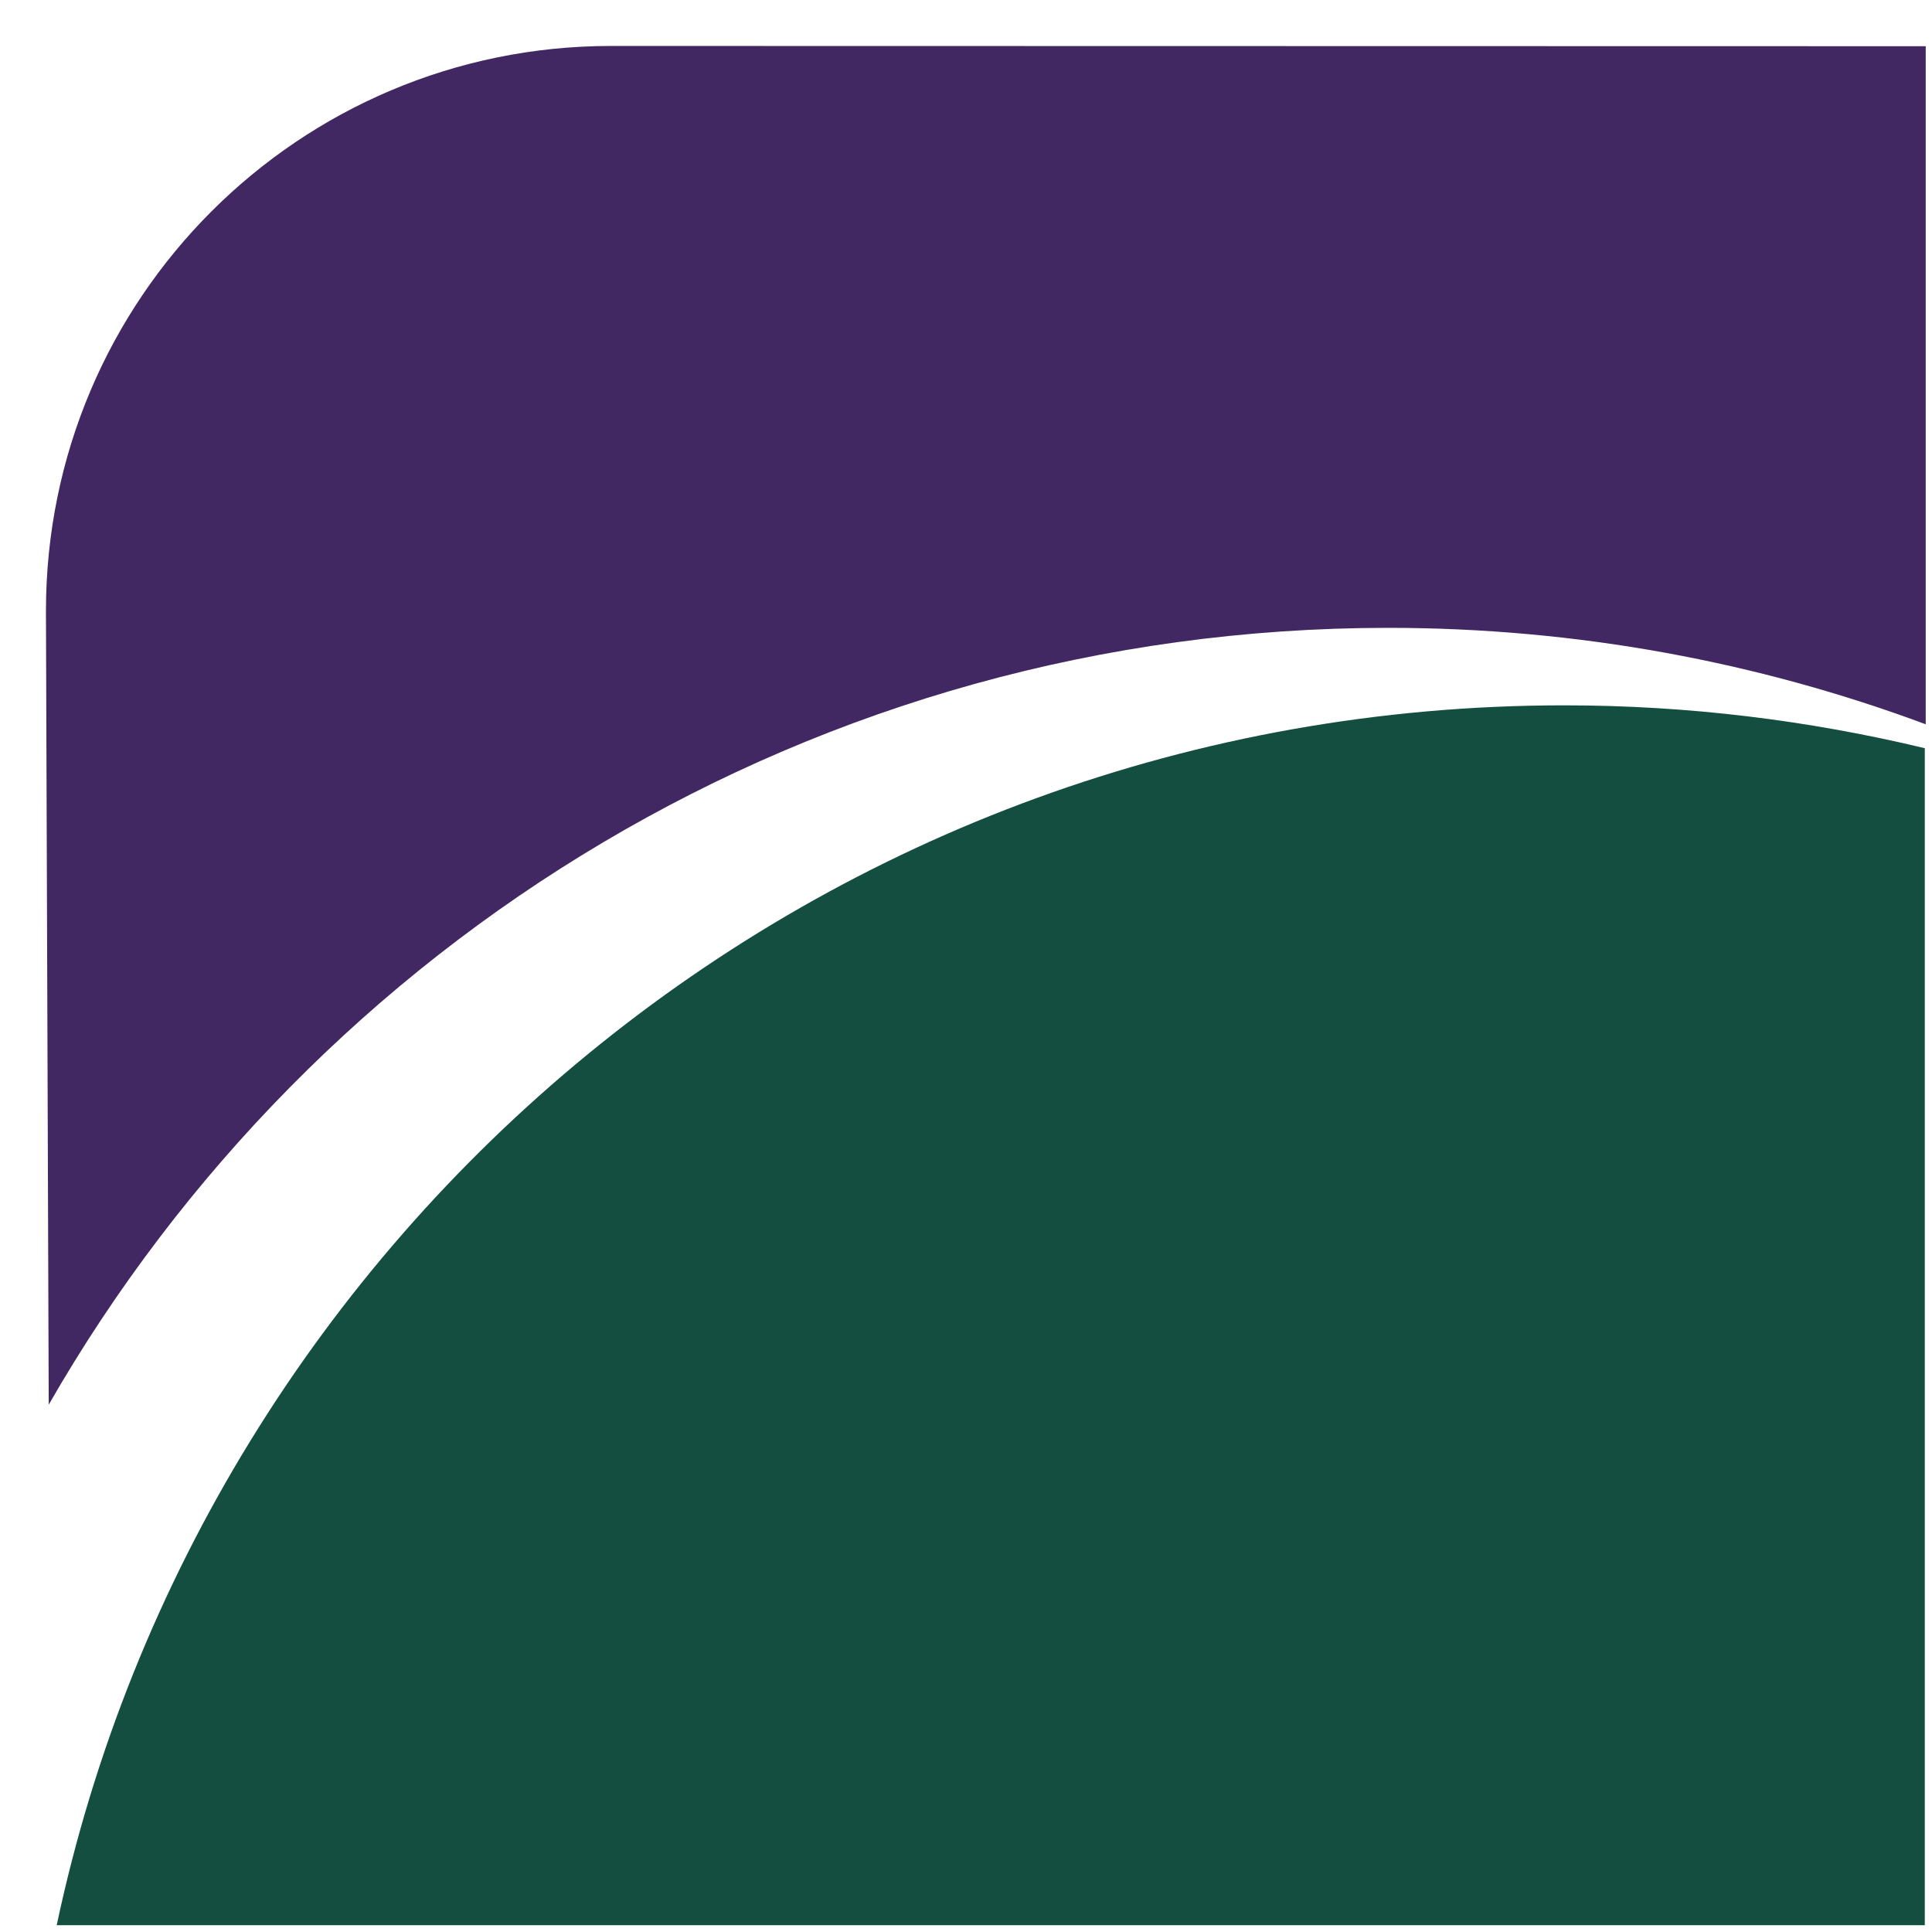 <svg xmlns="http://www.w3.org/2000/svg" version="1.1" xmlns:xlink="http://www.w3.org/1999/xlink" xmlns:svgjs="http://svgjs.dev/svgjs" width="37" height="37"><svg xmlns="http://www.w3.org/2000/svg" fill="none" viewBox="0 0 37 37" height="37" width="37">
<path fill="#422862" d="M26.585 12.024C30.206 12.024 33.673 12.678 36.88 13.871V0.885L11.701 0.88C5.725 0.88 0.88 5.723 0.88 11.701L0.933 26.901C6.031 18.015 15.605 12.024 26.585 12.024Z" clip-rule="evenodd" fill-rule="evenodd"></path>
<path fill="#144E41" d="M36.862 36.87V14.329C34.646 13.797 32.336 13.508 29.957 13.508C15.767 13.508 3.92 23.525 1.086 36.87H36.862Z" clip-rule="evenodd" fill-rule="evenodd"></path>
</svg><style>@media (prefers-color-scheme: light) { :root { filter: none; } }
@media (prefers-color-scheme: dark) { :root { filter: none; } }
</style></svg>